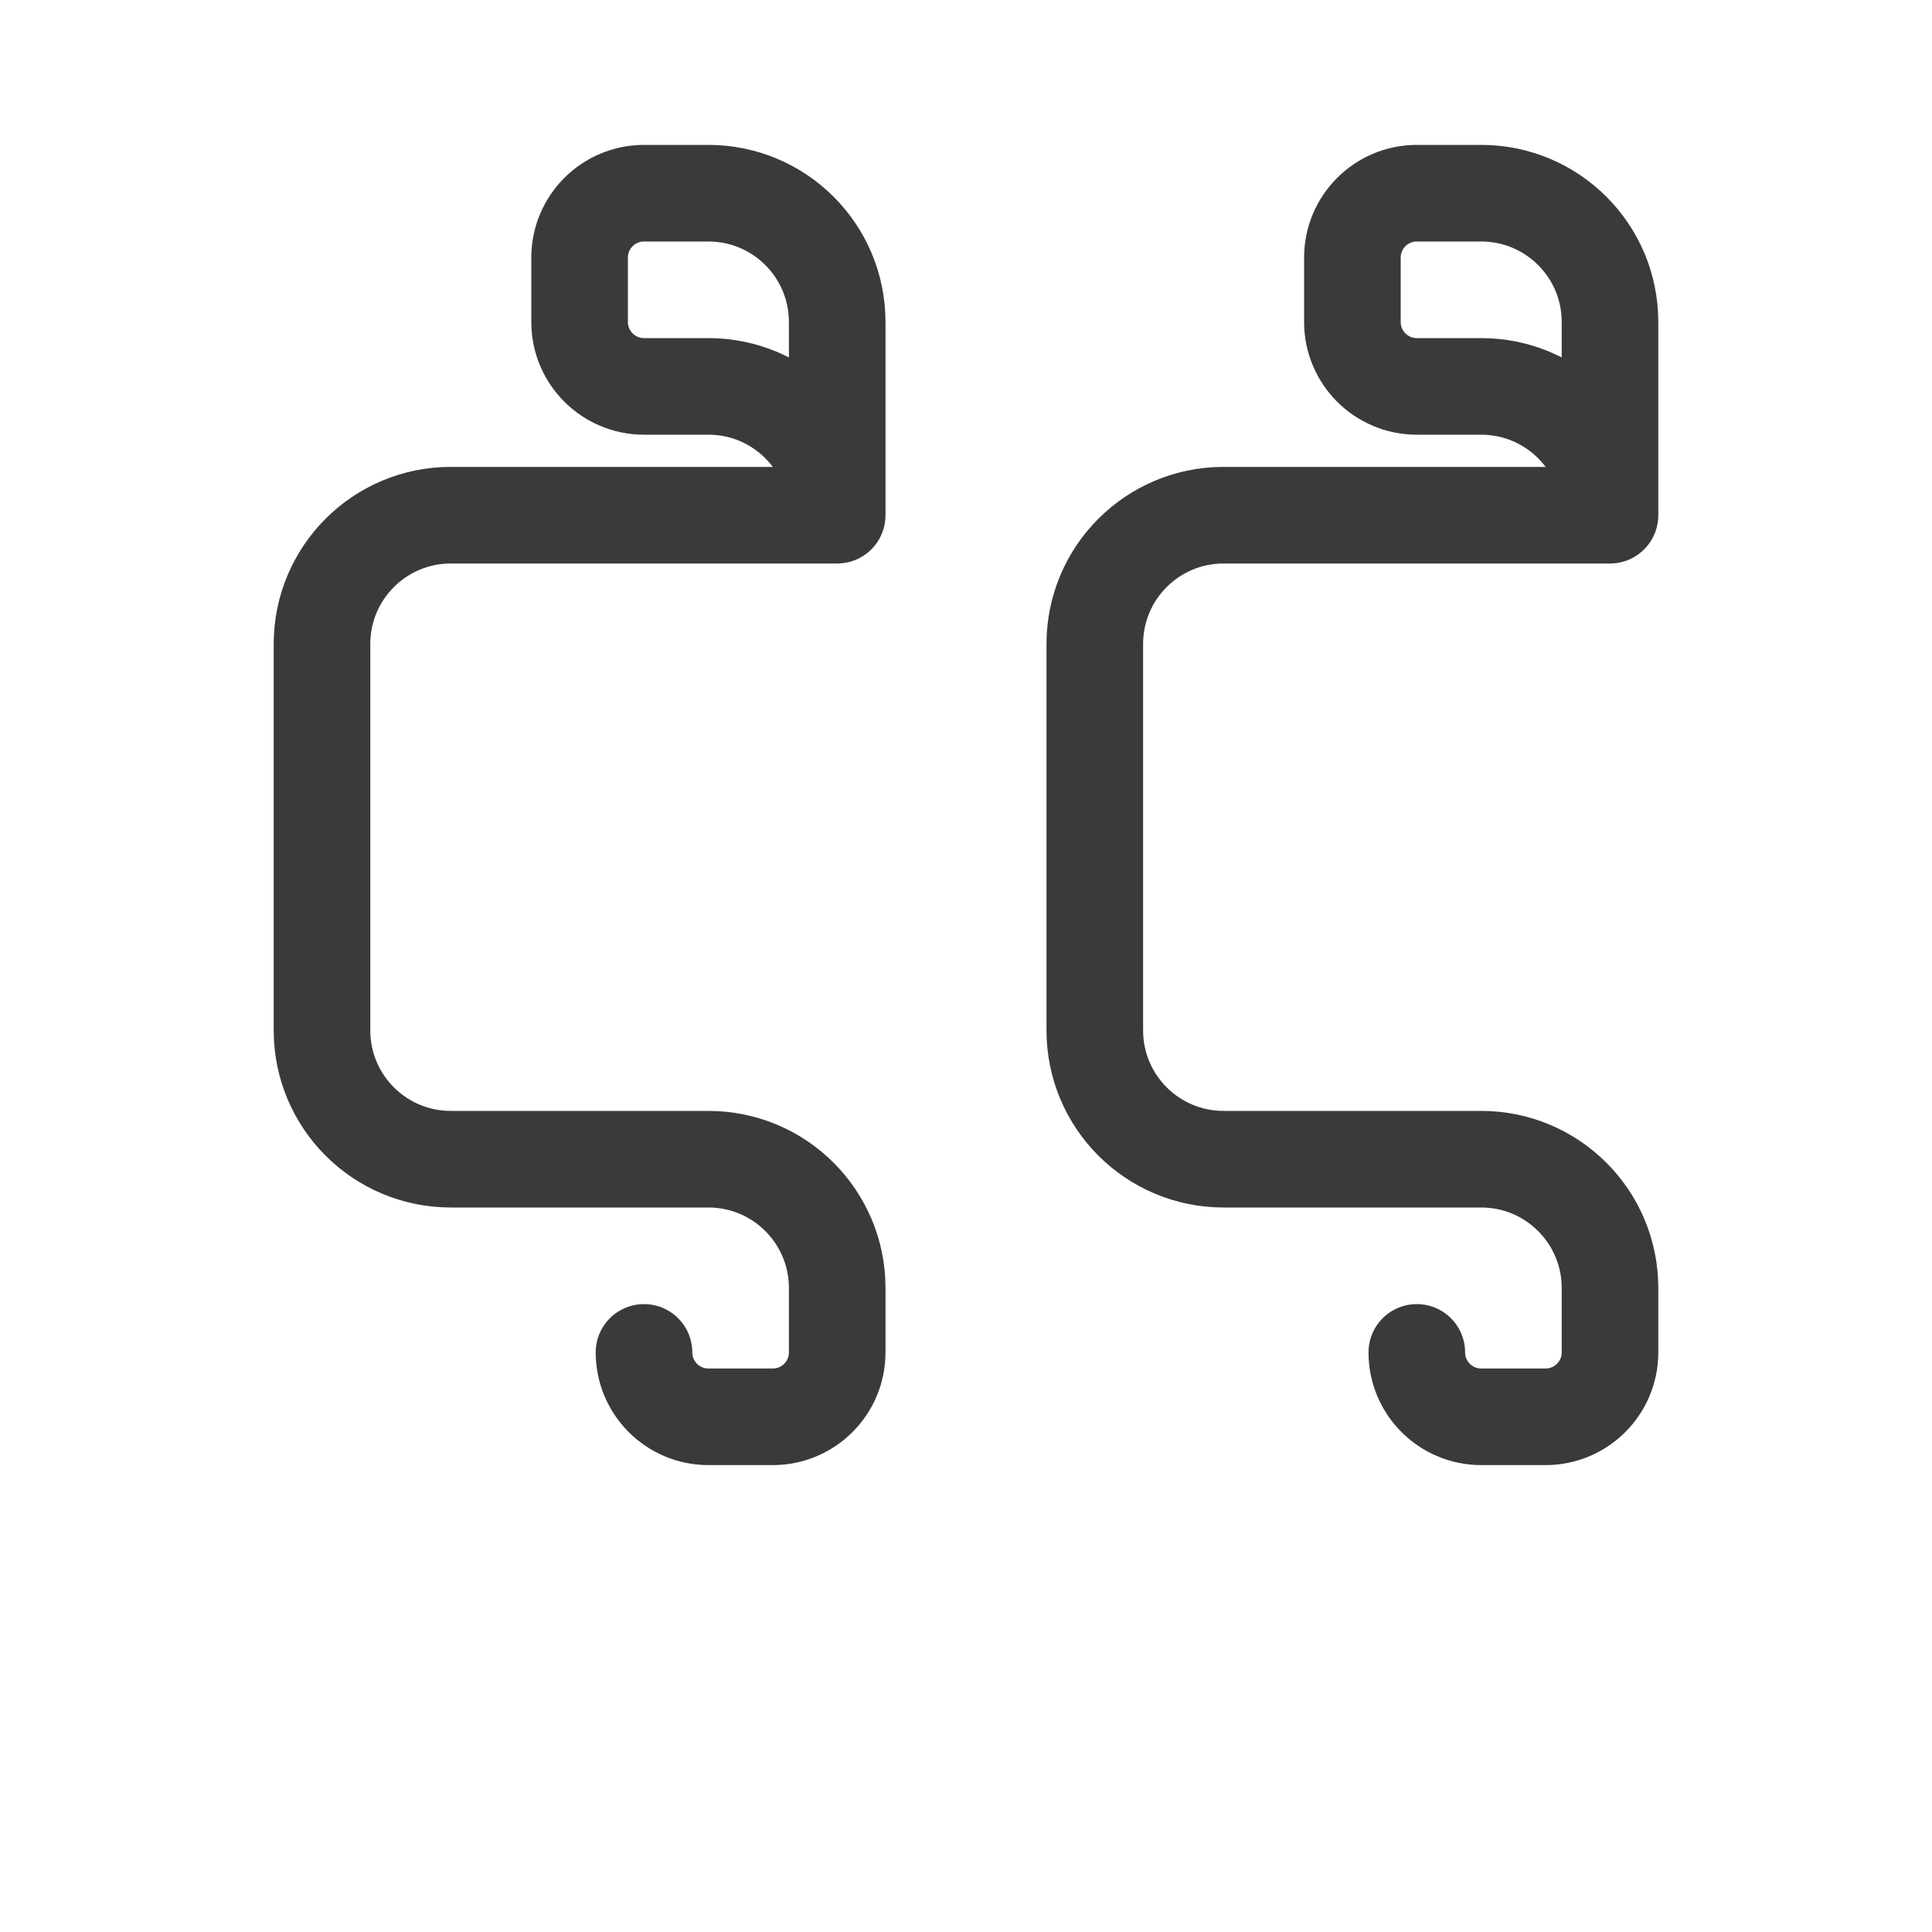 <svg width="30" height="30" viewBox="0 0 30 30" fill="none" xmlns="http://www.w3.org/2000/svg">
  <path d="M13 8H7C5.895 8 5 8.895 5 10V16C5 17.105 5.895 18 7 18H11C12.105 18 13 18.895 13 20V21C13 21.552 12.552 22 12 22H11C10.448 22 10 21.552 10 21M13 8V5C13 3.895 12.105 3 11 3H10C9.448 3 9 3.448 9 4V5C9 5.552 9.448 6 10 6H11C12.105 6 13 6.895 13 8Z" stroke="#3A3A3A" stroke-width="1.5" stroke-linecap="round" stroke-linejoin="round"/>
  <path d="M25 8H19C17.895 8 17 8.895 17 10V16C17 17.105 17.895 18 19 18H23C24.105 18 25 18.895 25 20V21C25 21.552 24.552 22 24 22H23C22.448 22 22 21.552 22 21M25 8V5C25 3.895 24.105 3 23 3H22C21.448 3 21 3.448 21 4V5C21 5.552 21.448 6 22 6H23C24.105 6 25 6.895 25 8Z" stroke="#3A3A3A" stroke-width="1.5" stroke-linecap="round" stroke-linejoin="round"/>
</svg>
